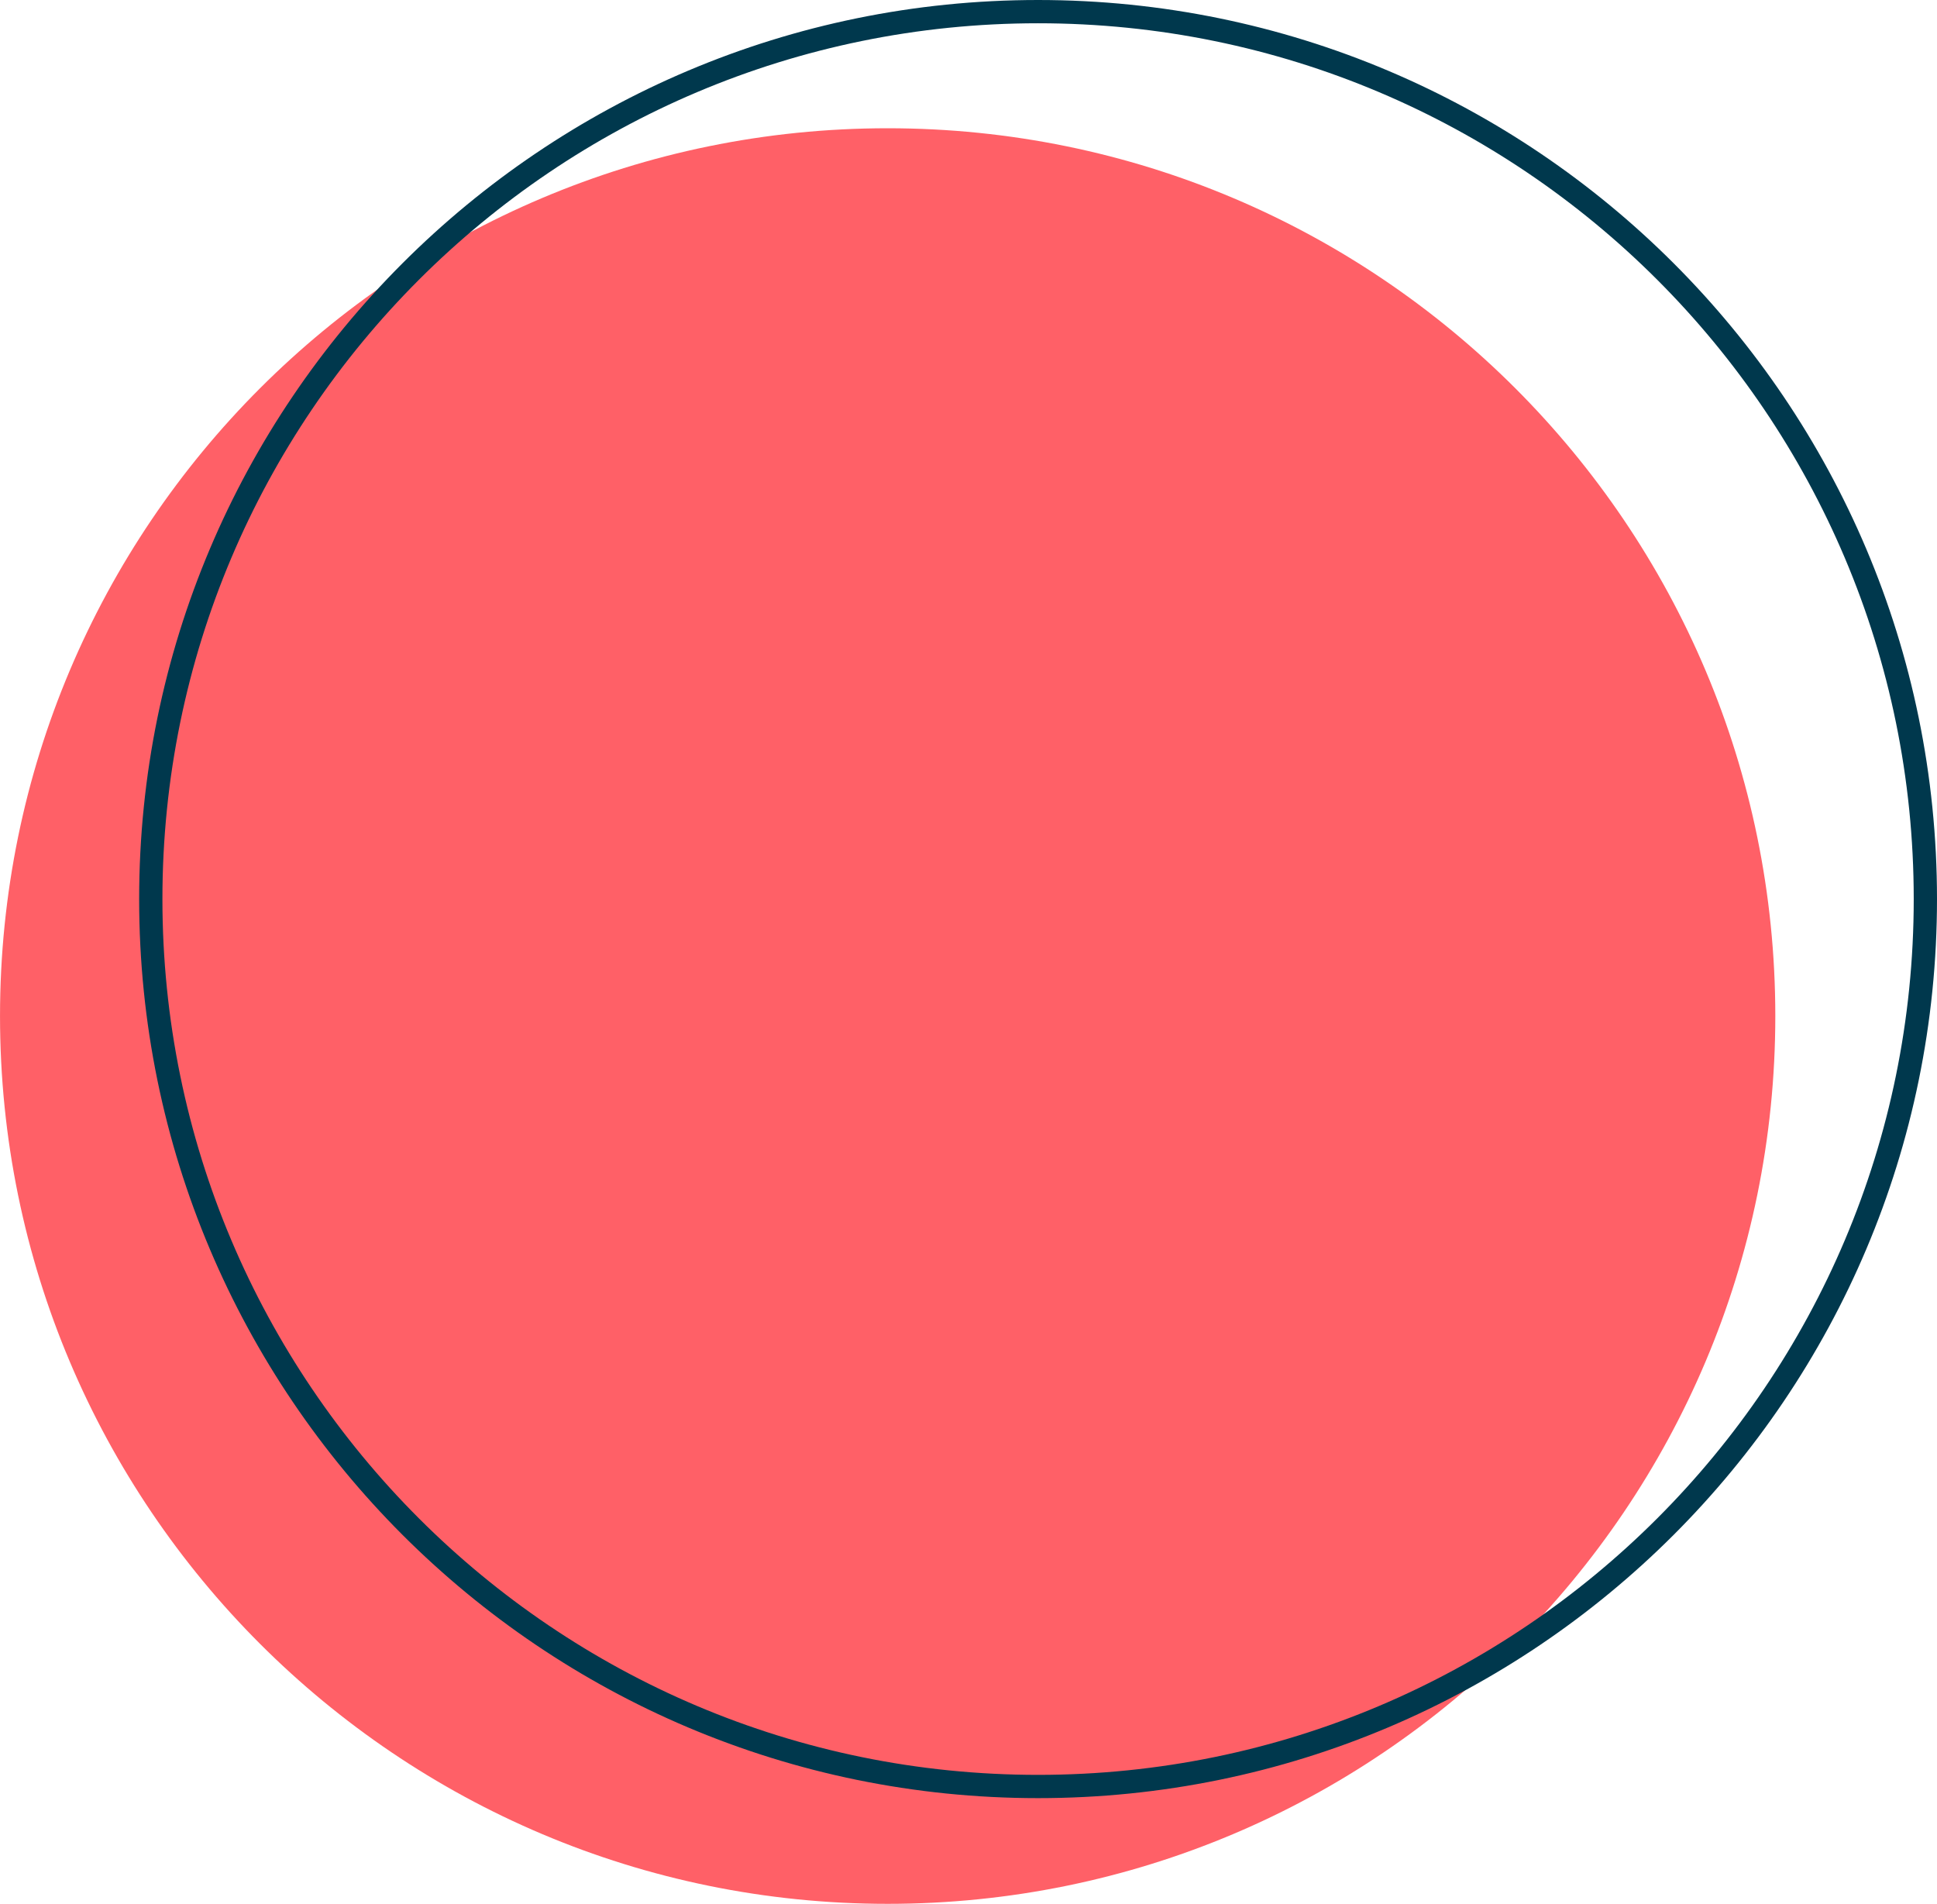 <svg xmlns="http://www.w3.org/2000/svg" width="416.259" height="409.068" viewBox="0 0 416.259 409.068">
  <g id="object" transform="translate(-1340 -130.33)">
    <path id="パス_9524" data-name="パス 9524" d="M109.952,219.9c105.352,0,190.756-85.4,190.756-190.755S215.3-161.608,109.952-161.608-80.8-76.2-80.8,29.148,4.6,219.9,109.952,219.9" transform="translate(1420.804 319.495)" fill="#ff6067"/>
    <path id="パス_9525" data-name="パス 9525" d="M109.907,219.812c105.307,0,190.678-85.368,190.678-190.678S215.214-161.541,109.907-161.541-80.771-76.173-80.771,29.134,4.6,219.812,109.907,219.812Z" transform="translate(1453.174 294.371)" fill="none" stroke="#00384d" stroke-linejoin="round" stroke-miterlimit="10" stroke-width="5"/>
  </g>
</svg>
